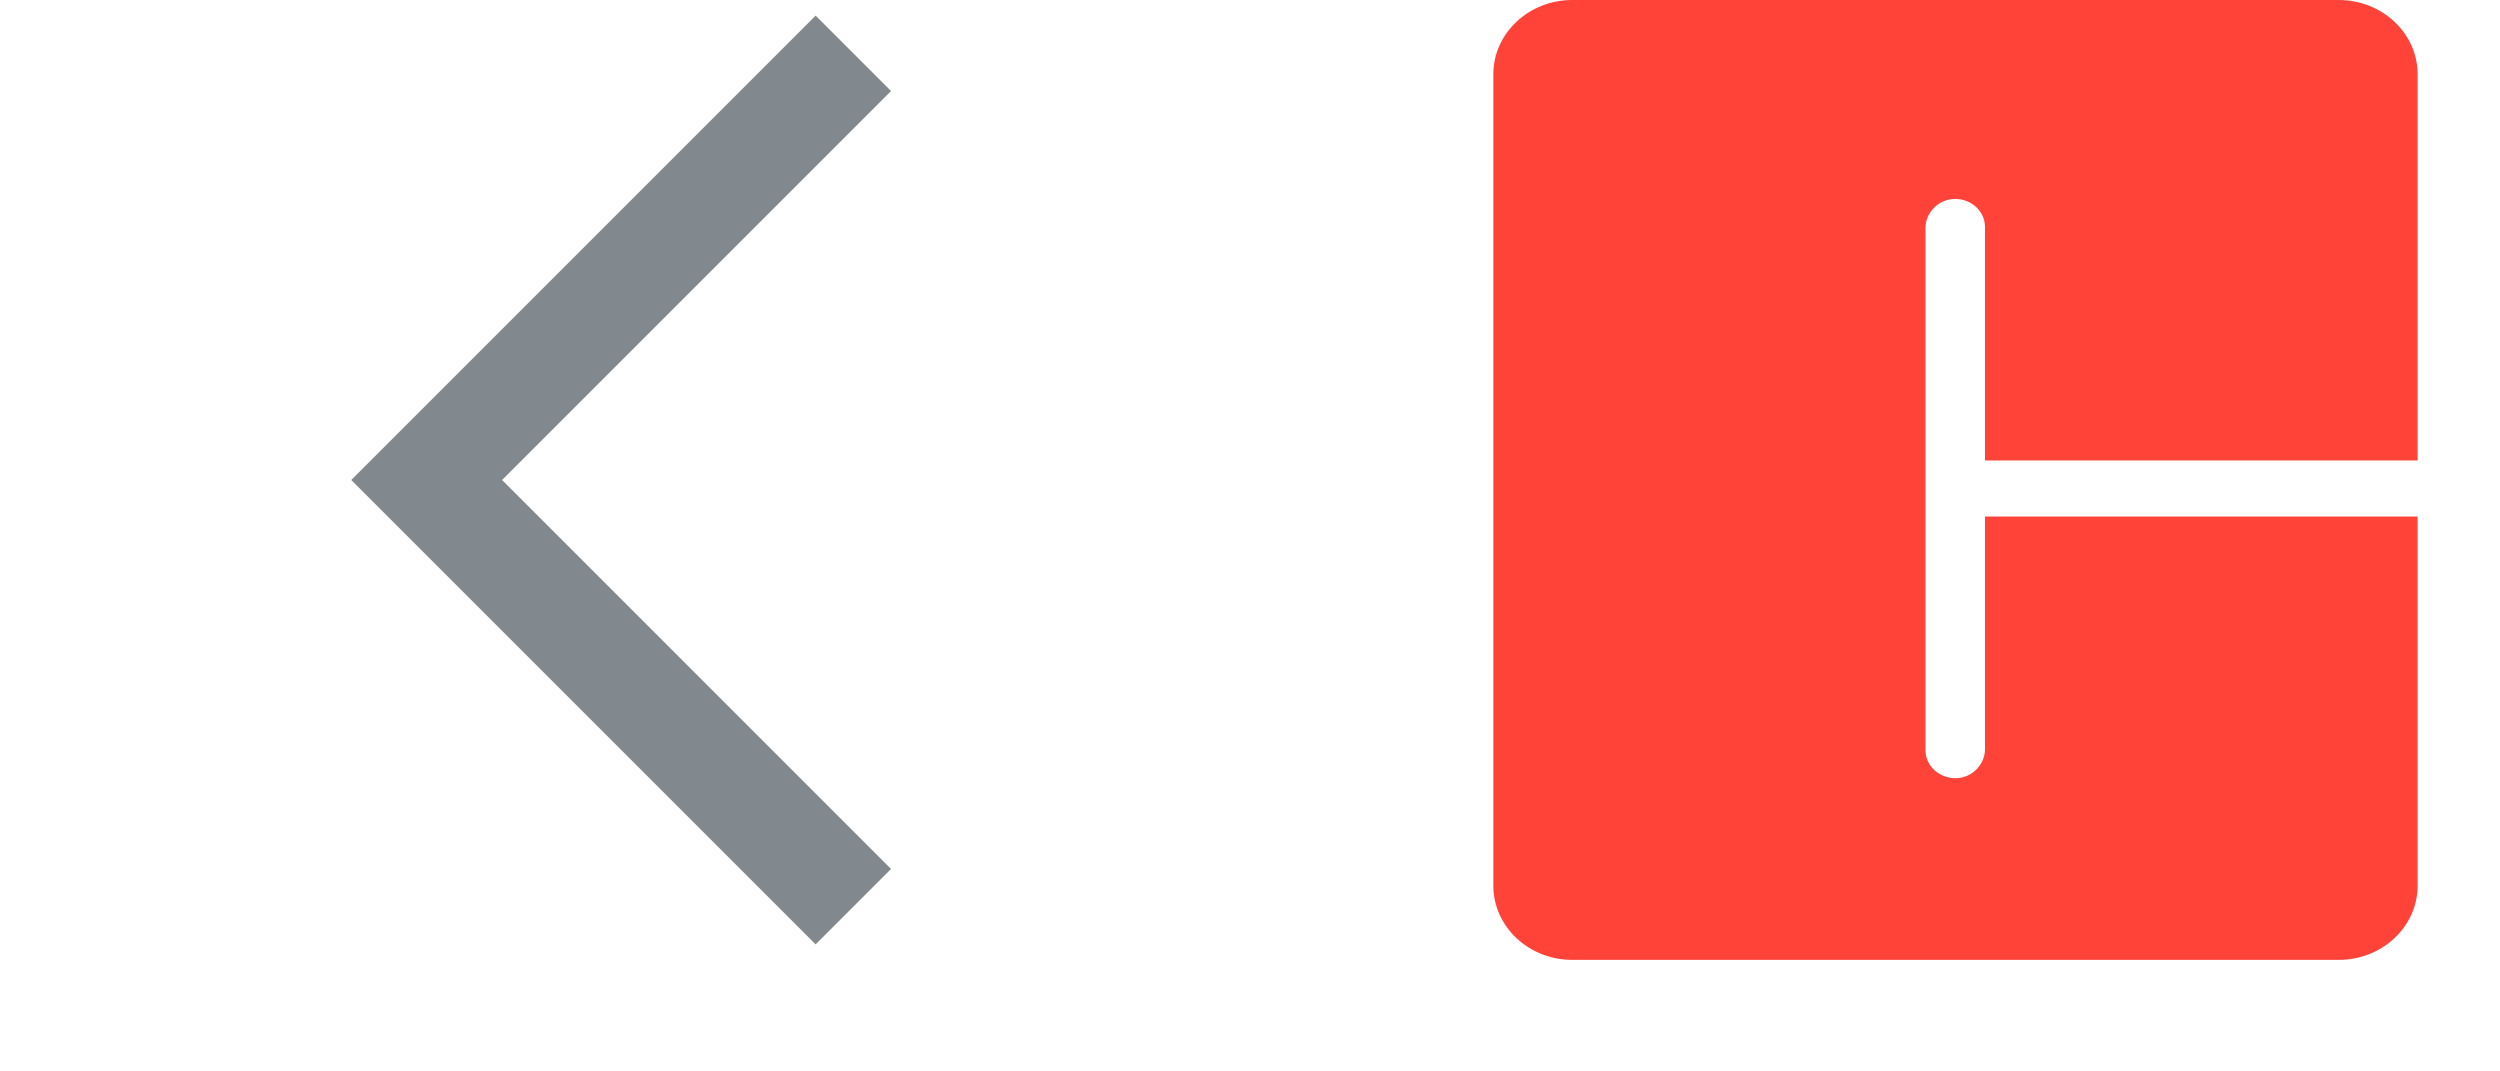<?xml version="1.0" encoding="utf-8"?>
<svg xmlns="http://www.w3.org/2000/svg" fill="none" height="100%" overflow="visible" preserveAspectRatio="none" style="display: block;" viewBox="0 0 21 9" width="100%">
<g id="Frame 2889">
<path d="M7.168 0.448L3.584 4.032L7.168 7.616" id="Vector 284" stroke="#82898E" stroke-width="0.896"/>
<g id="Frame 2885">
<path clip-rule="evenodd" d="M19.645 -0L13.207 -0C12.841 -0 12.544 0.28 12.544 0.624L12.544 7.439C12.544 7.784 12.841 8.063 13.207 8.063L19.645 8.063C20.011 8.063 20.308 7.784 20.308 7.439V4.339H16.674V6.292C16.674 6.42 16.569 6.533 16.432 6.537C16.291 6.54 16.174 6.434 16.174 6.301V1.916C16.174 1.788 16.28 1.675 16.417 1.671C16.558 1.668 16.674 1.774 16.674 1.907V3.868L20.308 3.868V0.624C20.308 0.28 20.011 -0 19.645 -0Z" fill="#FF4339" fill-rule="evenodd" id="Vector"/>
</g>
</g>
</svg>